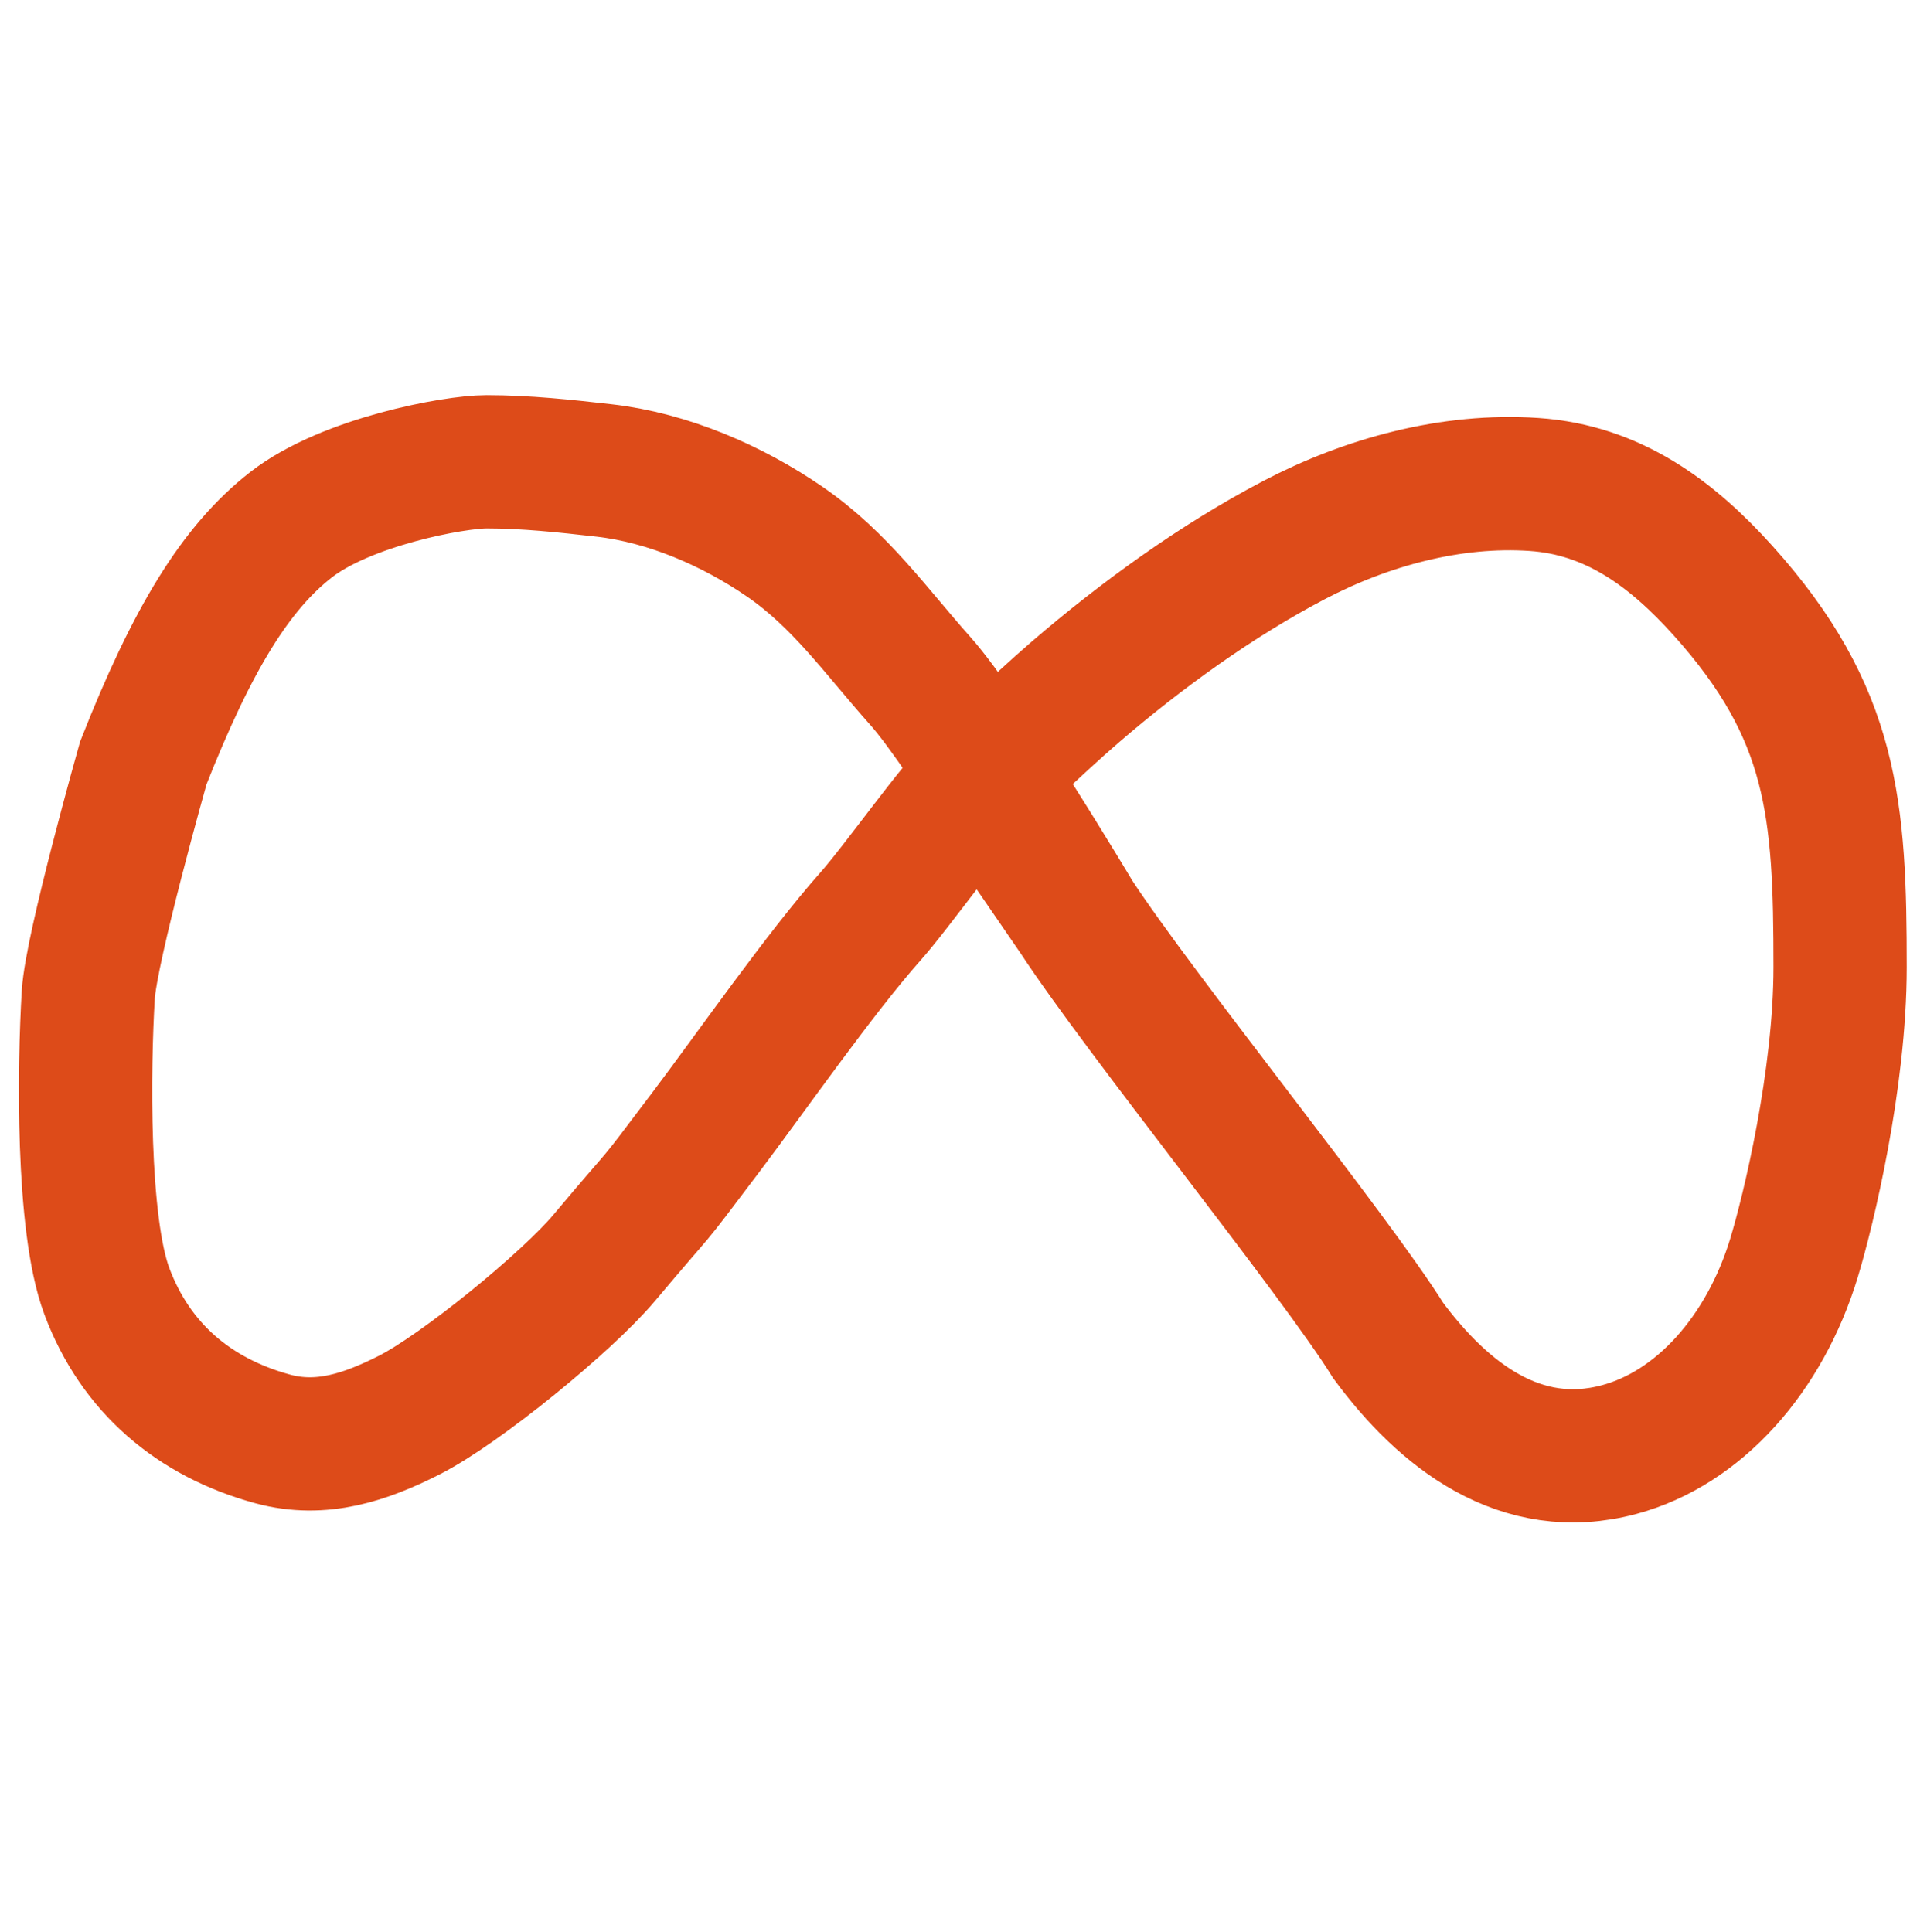 <?xml version="1.0" encoding="UTF-8"?> <svg xmlns="http://www.w3.org/2000/svg" width="86" height="87" viewBox="0 0 86 87" fill="none"><path d="M48.451 41.263C48.451 41.263 43.504 32.979 41.436 30.66C39.441 28.423 37.842 26.115 35.334 24.391C32.976 22.77 30.083 21.514 27.205 21.186C25.439 20.985 23.683 20.795 21.905 20.795C20.44 20.795 15.594 21.694 13.108 23.626C10.623 25.56 8.664 28.745 6.452 34.358C6.452 34.358 4.101 42.672 3.974 44.799C3.783 48.004 3.673 55.106 4.812 58.147C6.105 61.6 8.746 63.834 12.284 64.796C14.478 65.392 16.472 64.708 18.408 63.731C20.738 62.555 25.539 58.626 27.205 56.641C30.232 53.036 28.937 54.755 31.767 51.003C33.834 48.264 36.915 43.836 39.197 41.263C40.437 39.865 42.866 36.383 44.198 35.071M48.451 41.263C51.305 45.634 60.172 56.6 62.504 60.363C64.993 63.73 68.476 66.462 72.905 65.274C76.493 64.311 79.455 60.99 80.778 56.641C81.426 54.51 82.853 48.595 82.853 43.553C82.853 36.445 82.557 32.132 77.582 26.596C75.285 24.041 72.642 22.059 69.074 21.816C65.356 21.563 61.531 22.608 58.273 24.315C54.779 26.145 51.378 28.611 48.418 31.16C46.695 32.643 44.198 35.071 44.198 35.071M48.451 41.263L44.198 35.071" stroke="#DD4B19" stroke-width="6" stroke-linecap="round"></path></svg> 